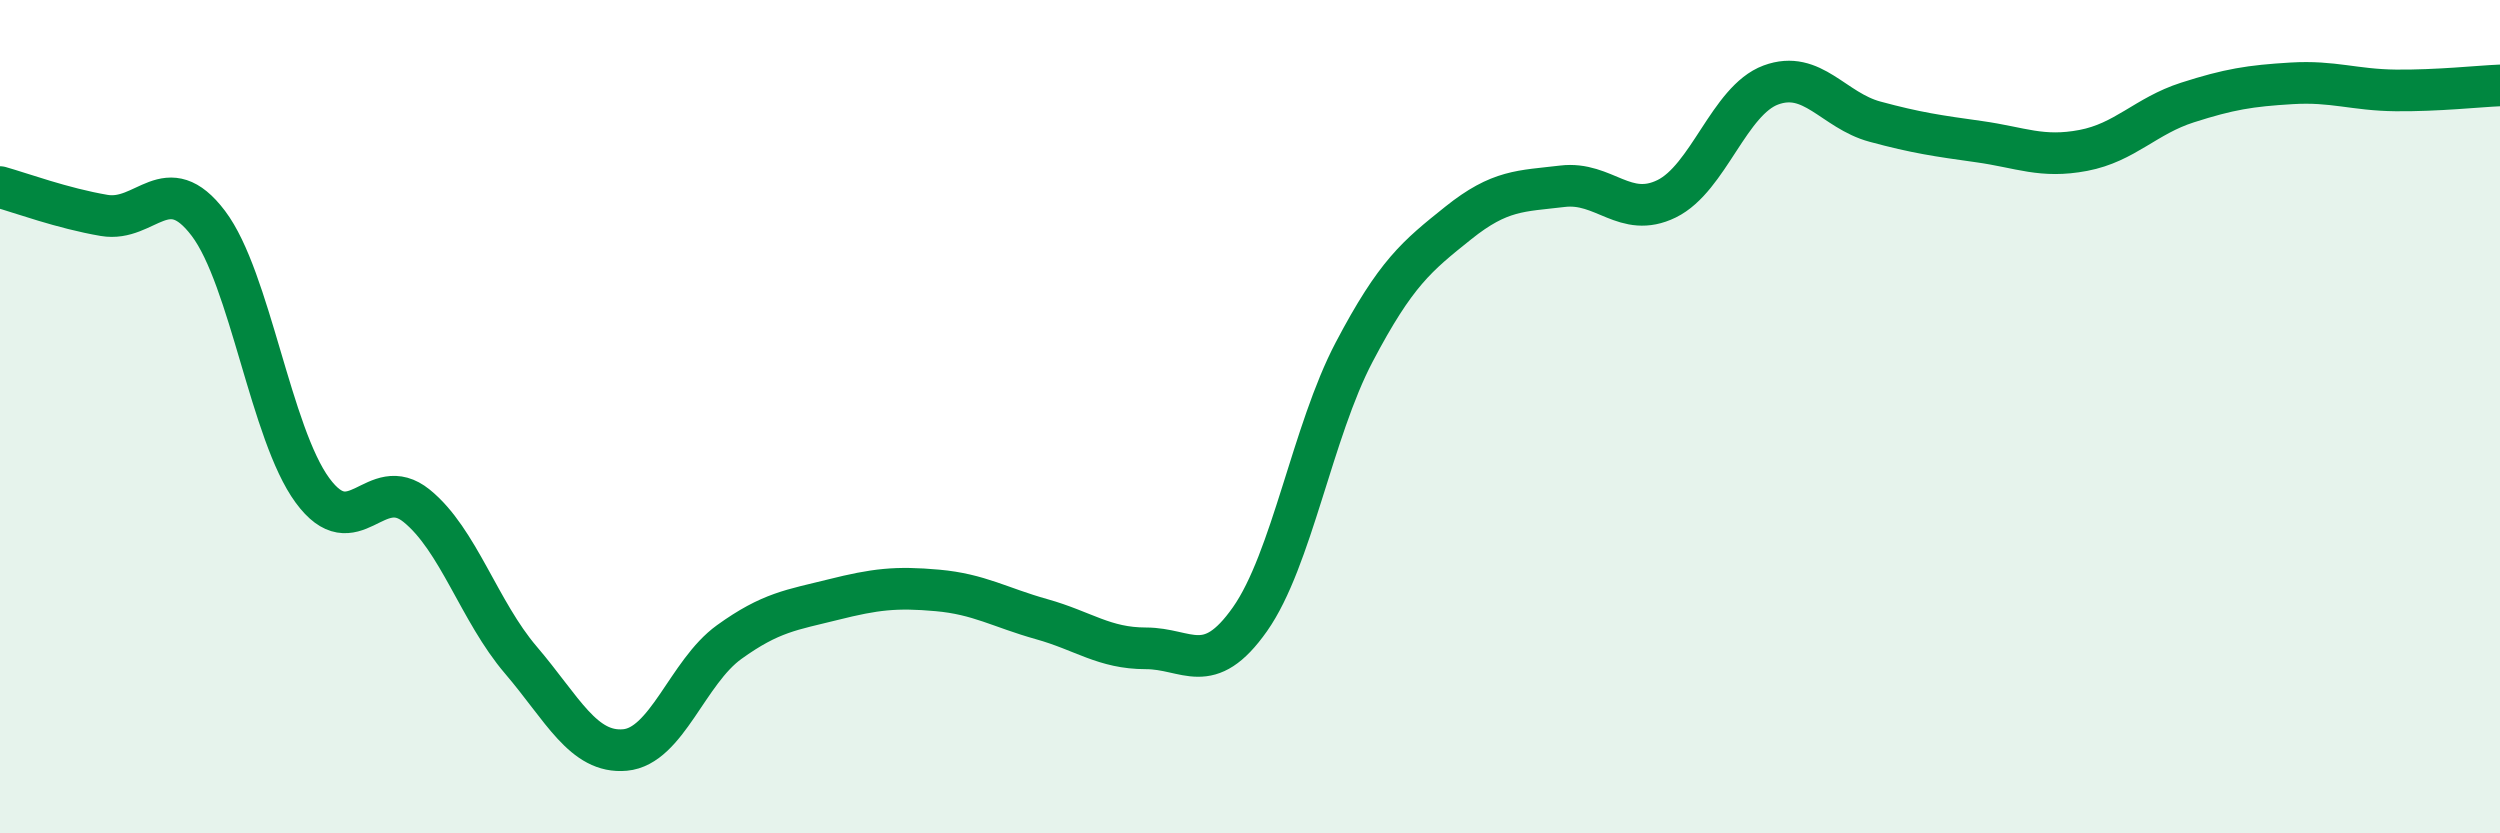 
    <svg width="60" height="20" viewBox="0 0 60 20" xmlns="http://www.w3.org/2000/svg">
      <path
        d="M 0,4.49 C 0.5,4.63 1.5,5 2.5,5.17 C 3.5,5.34 4,4.04 5,5.36 C 6,6.68 6.5,10.41 7.5,11.77 C 8.5,13.13 9,11.33 10,12.14 C 11,12.95 11.5,14.67 12.5,15.84 C 13.5,17.01 14,18.09 15,18 C 16,17.91 16.5,16.13 17.5,15.41 C 18.5,14.69 19,14.64 20,14.39 C 21,14.14 21.5,14.08 22.5,14.17 C 23.5,14.26 24,14.58 25,14.86 C 26,15.14 26.5,15.56 27.5,15.56 C 28.5,15.56 29,16.28 30,14.86 C 31,13.44 31.5,10.35 32.5,8.45 C 33.5,6.55 34,6.15 35,5.35 C 36,4.55 36.5,4.59 37.5,4.47 C 38.5,4.35 39,5.26 40,4.77 C 41,4.28 41.5,2.41 42.5,2.04 C 43.5,1.67 44,2.65 45,2.92 C 46,3.19 46.5,3.26 47.5,3.4 C 48.5,3.54 49,3.8 50,3.61 C 51,3.42 51.5,2.78 52.5,2.46 C 53.5,2.14 54,2.06 55,2 C 56,1.94 56.5,2.16 57.5,2.17 C 58.5,2.18 59.5,2.07 60,2.05L60 20L0 20Z"
        fill="#008740"
        opacity="0.1"
        stroke-linecap="round"
        stroke-linejoin="round"
      />
      <path
        d="M 0,4.49 C 0.5,4.63 1.5,5 2.5,5.17 C 3.5,5.34 4,4.04 5,5.36 C 6,6.68 6.5,10.41 7.5,11.77 C 8.5,13.13 9,11.33 10,12.14 C 11,12.95 11.5,14.67 12.5,15.84 C 13.5,17.01 14,18.09 15,18 C 16,17.91 16.5,16.13 17.5,15.41 C 18.5,14.69 19,14.64 20,14.39 C 21,14.14 21.5,14.08 22.5,14.17 C 23.5,14.26 24,14.58 25,14.86 C 26,15.14 26.5,15.56 27.5,15.56 C 28.5,15.56 29,16.28 30,14.86 C 31,13.44 31.5,10.35 32.5,8.45 C 33.5,6.55 34,6.15 35,5.35 C 36,4.55 36.5,4.59 37.5,4.47 C 38.5,4.35 39,5.26 40,4.77 C 41,4.28 41.5,2.41 42.5,2.04 C 43.5,1.67 44,2.65 45,2.92 C 46,3.19 46.5,3.26 47.5,3.4 C 48.5,3.54 49,3.8 50,3.61 C 51,3.42 51.5,2.78 52.5,2.46 C 53.5,2.14 54,2.06 55,2 C 56,1.94 56.5,2.16 57.5,2.17 C 58.5,2.18 59.5,2.07 60,2.05"
        stroke="#008740"
        stroke-width="1"
        fill="none"
        stroke-linecap="round"
        stroke-linejoin="round"
      />
    </svg>
  